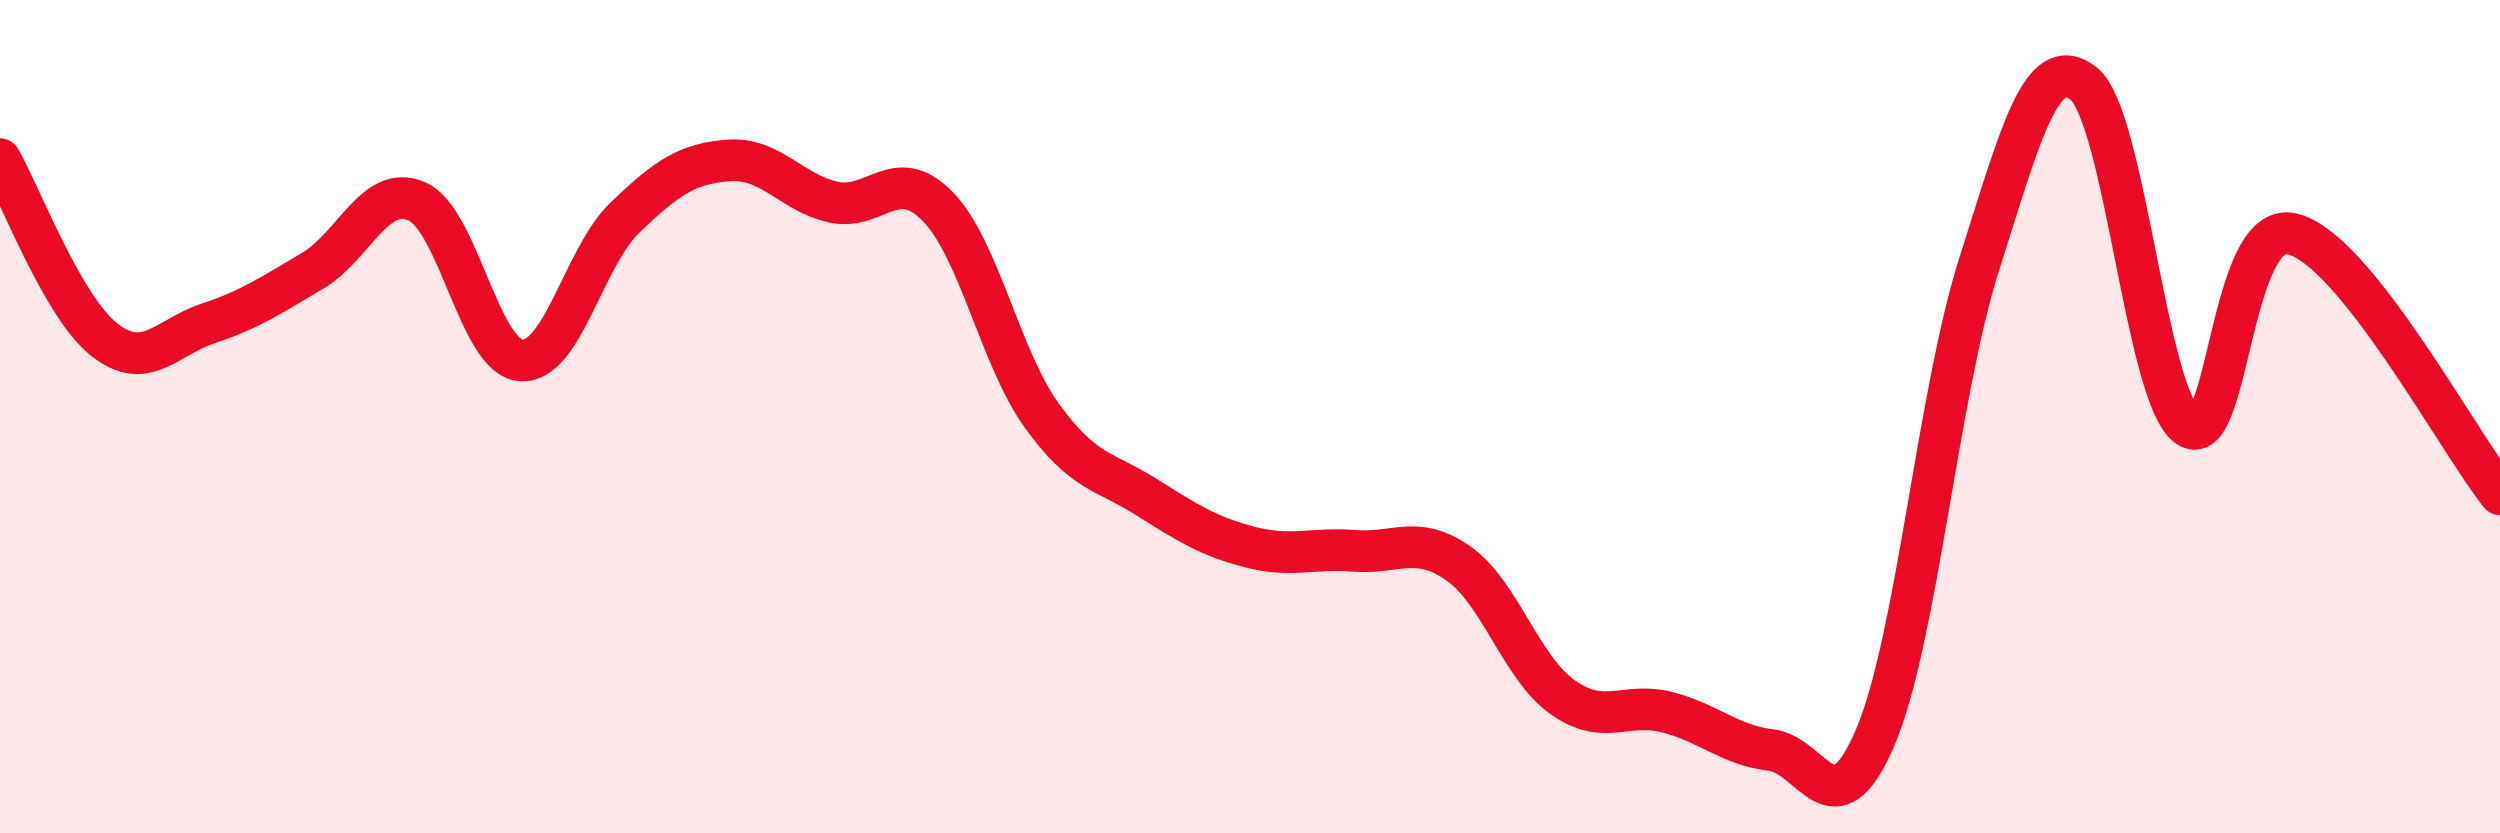 
    <svg width="60" height="20" viewBox="0 0 60 20" xmlns="http://www.w3.org/2000/svg">
      <path
        d="M 0,3.82 C 0.5,4.69 1.5,7.36 2.5,8.15 C 3.5,8.94 4,8.09 5,7.76 C 6,7.43 6.5,7.09 7.5,6.5 C 8.5,5.91 9,4.4 10,4.83 C 11,5.26 11.5,8.57 12.5,8.65 C 13.5,8.73 14,6.18 15,5.22 C 16,4.26 16.5,3.92 17.5,3.85 C 18.5,3.78 19,4.63 20,4.85 C 21,5.07 21.5,3.93 22.5,4.95 C 23.5,5.97 24,8.58 25,9.97 C 26,11.36 26.5,11.29 27.5,11.92 C 28.5,12.55 29,12.87 30,13.13 C 31,13.39 31.5,13.14 32.5,13.22 C 33.5,13.3 34,12.82 35,13.52 C 36,14.22 36.5,16.02 37.5,16.73 C 38.5,17.44 39,16.84 40,17.09 C 41,17.34 41.5,17.88 42.5,18 C 43.5,18.12 44,20.04 45,17.71 C 46,15.38 46.5,9.48 47.5,6.34 C 48.5,3.2 49,1.22 50,2 C 51,2.78 51.5,9.51 52.5,10.23 C 53.5,10.95 53.5,5.28 55,5.61 C 56.5,5.94 59,10.61 60,11.86L60 20L0 20Z"
        fill="#EB0A25"
        opacity="0.1"
        stroke-linecap="round"
        stroke-linejoin="round"
      />
      <path
        d="M 0,3.82 C 0.5,4.69 1.5,7.36 2.5,8.15 C 3.5,8.94 4,8.09 5,7.76 C 6,7.43 6.5,7.09 7.5,6.5 C 8.5,5.91 9,4.4 10,4.83 C 11,5.26 11.5,8.57 12.5,8.65 C 13.5,8.73 14,6.18 15,5.22 C 16,4.26 16.5,3.92 17.5,3.85 C 18.5,3.78 19,4.63 20,4.85 C 21,5.07 21.5,3.93 22.5,4.95 C 23.5,5.97 24,8.58 25,9.97 C 26,11.36 26.5,11.29 27.5,11.92 C 28.5,12.55 29,12.87 30,13.13 C 31,13.39 31.5,13.14 32.5,13.22 C 33.5,13.3 34,12.82 35,13.52 C 36,14.22 36.5,16.02 37.5,16.73 C 38.5,17.44 39,16.84 40,17.09 C 41,17.34 41.5,17.88 42.5,18 C 43.5,18.12 44,20.04 45,17.71 C 46,15.38 46.5,9.48 47.5,6.34 C 48.5,3.2 49,1.22 50,2 C 51,2.78 51.5,9.51 52.5,10.23 C 53.5,10.95 53.5,5.28 55,5.61 C 56.5,5.94 59,10.61 60,11.86"
        stroke="#EB0A25"
        stroke-width="1"
        fill="none"
        stroke-linecap="round"
        stroke-linejoin="round"
      />
    </svg>
  